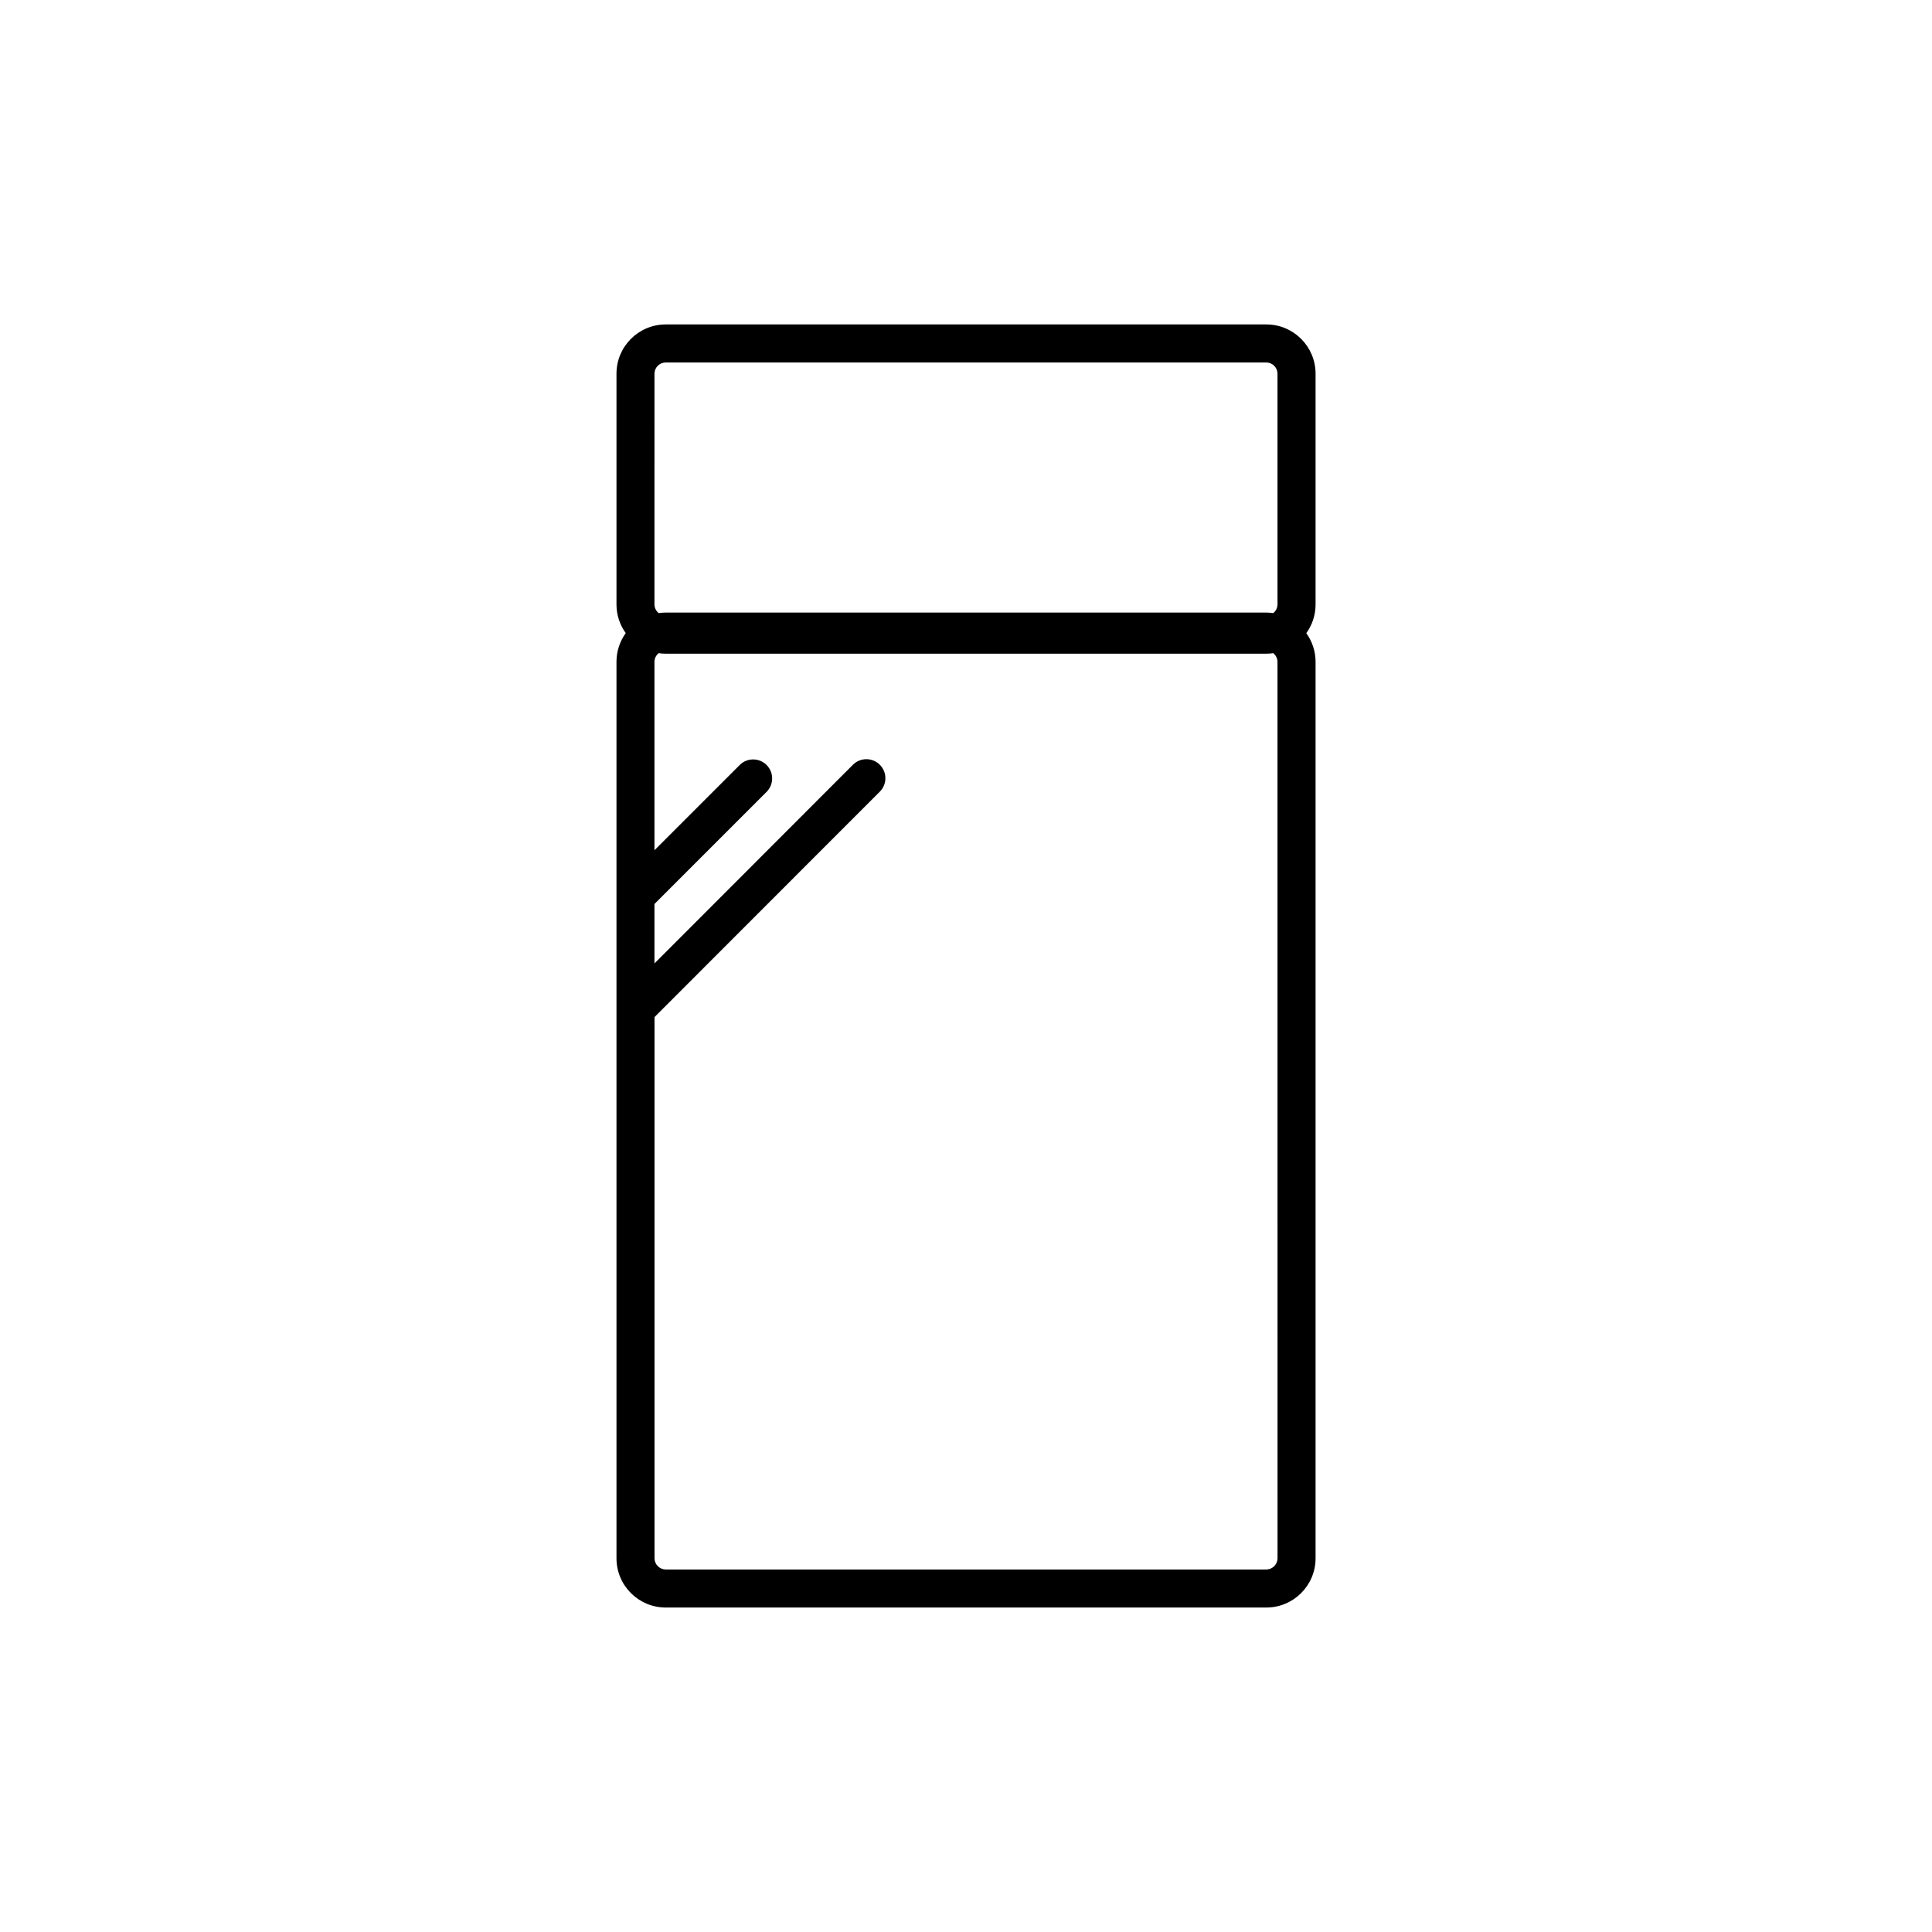 <?xml version="1.0" encoding="UTF-8"?>
<!-- Uploaded to: SVG Repo, www.svgrepo.com, Generator: SVG Repo Mixer Tools -->
<svg fill="#000000" width="800px" height="800px" version="1.1" viewBox="144 144 512 512" xmlns="http://www.w3.org/2000/svg">
 <path d="m492.64 243.02c-0.008-7.195-5.84-13.027-13.035-13.039h-159.2c-7.195 0.012-13.023 5.844-13.031 13.039v61.172c0 2.727 0.859 5.383 2.457 7.59-1.598 2.207-2.457 4.863-2.457 7.59v237.6c0.008 7.195 5.836 13.027 13.031 13.039h159.2c7.195-0.012 13.027-5.844 13.035-13.039v-237.58c0-2.727-0.859-5.387-2.461-7.594 1.602-2.207 2.461-4.863 2.461-7.59zm-175.2 0h-0.004c0.02-1.625 1.332-2.938 2.957-2.961h159.2c1.625 0.023 2.938 1.336 2.957 2.961v61.172c-0.012 0.895-0.426 1.734-1.129 2.289-0.605-0.09-1.215-0.137-1.828-0.141h-159.2c-0.613 0.004-1.223 0.051-1.828 0.141-0.703-0.555-1.117-1.395-1.129-2.289zm165.12 313.95c-0.02 1.625-1.328 2.941-2.957 2.961h-159.2c-1.625-0.02-2.938-1.336-2.953-2.961v-143.43l59.711-59.746c1.969-1.965 1.969-5.156 0-7.125s-5.16-1.969-7.129 0l-52.598 52.652v-15.746l29.777-29.777v-0.004c1.91-1.973 1.887-5.117-0.055-7.062-1.945-1.941-5.086-1.973-7.062-0.062l-22.656 22.656-0.004-49.941c0.008-0.898 0.426-1.738 1.129-2.293 0.605 0.094 1.215 0.141 1.828 0.141h159.2c0.613 0 1.223-0.047 1.828-0.141 0.703 0.555 1.117 1.395 1.129 2.293z"/>
</svg>